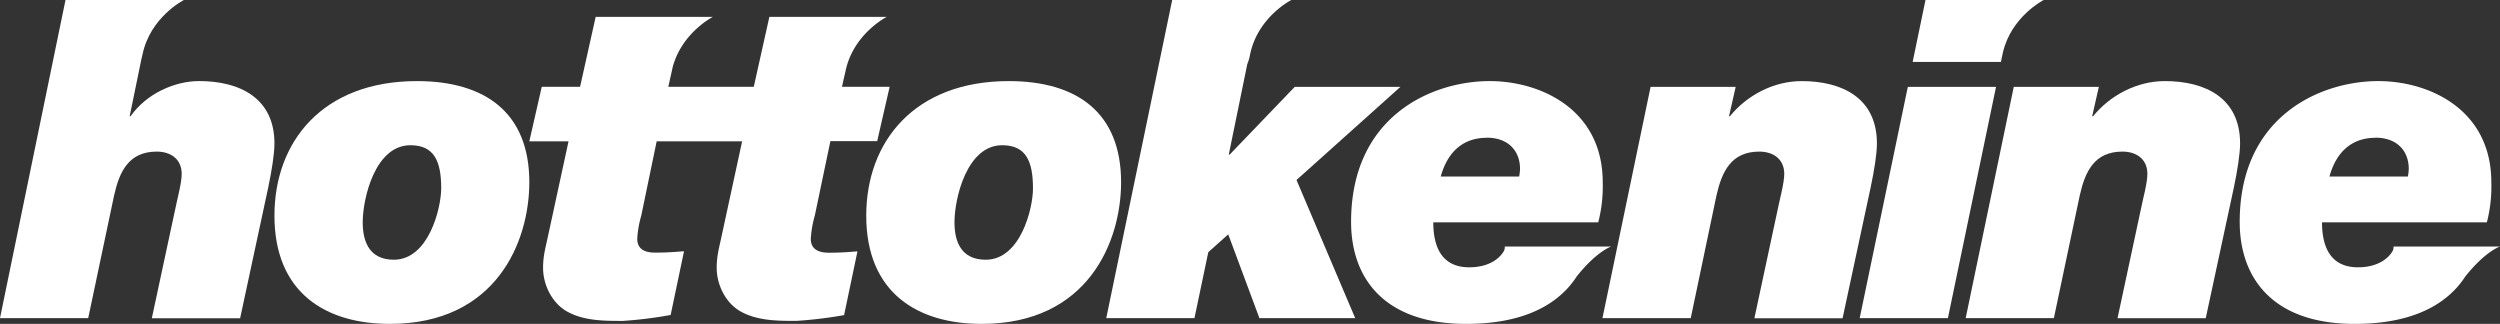 <svg viewBox="0 0 972.94 126.05" xmlns="http://www.w3.org/2000/svg"><rect x="0" y="0" width="972.94" height="126.05" fill="#333333" stroke="none"/><g fill="#fff"><path d="m77.5 31.55c-9.5 0-20.5 4.86-26.7 13.7h-.34l4.54-22.09c.15-.56.31-1.18.45-1.9 3.01-14.67 16.12-21.26 16.12-21.26h-46.08l-25.49 123.8h34.33l10.06-47.68c2.08-9.36 5.72-17.12 16.61-17.12 5.55 0 9.71 3 9.71 8.67 0 3.64-1.73 9.71-2.77 14.91l-8.85 41.27h34.36l10.93-50.85c1.39-6.6 2.43-13.18 2.43-17.17 0-17.68-13.53-24.28-29.31-24.28z"/><path d="m162.29 31.56c-36.76 0-55.48 23.58-55.48 52.36 0 30.17 20.11 42.13 44.9 42.13 41.44 0 54.29-32 54.29-55.14 0-27.21-17.36-39.35-43.71-39.35zm-9 69.52c-9.71 0-12.13-7.28-12.13-14.56 0-9.36 4.85-30 18.55-30 9.19 0 12 6.07 12 16.82-.06 7.81-4.92 27.74-18.44 27.74z"/><path d="m315.54 92.93a41 41 0 0 1 1.56-9l6.07-29h18.21l4.85-21.15h-18.55l.95-4.28q.21-.75.39-1.68c3-14.67 16.09-21.26 16.09-21.26h-45.69l-6.07 27.22h-33.26l1.72-7.73c3.62-13.41 15.64-19.49 15.64-19.49h-45.63l-6.07 27.22h-14.91l-4.84 21.22h15.26l-8 36.93c-.87 4.17-1.91 7.46-1.91 12.32 0 6.58 3.47 13.7 9.37 17 6.58 3.64 14.39 3.64 21.67 3.64a161.69 161.69 0 0 0 18.61-2.31l5.2-24.79c-2.77.17-5.72.52-11.27.52-5.37 0-6.93-2.43-6.93-5.38a40.41 40.41 0 0 1 1.56-9l6-28.93h33.26l-8 36.93c-.86 4.16-1.9 7.46-1.9 12.31 0 6.59 3.46 13.7 9.36 17 6.59 3.64 14.39 3.64 21.67 3.64a165.33 165.33 0 0 0 18.55-2.25l5.2-24.8c-2.77.17-5.72.52-11.26.52-5.34-.04-6.9-2.47-6.9-5.42z"/><path d="m392.6 31.56c-36.75 0-55.48 23.58-55.48 52.36 0 30.17 20.12 42.13 44.91 42.13 41.44 0 54.27-32.07 54.27-55.14 0-27.21-17.3-39.35-43.7-39.35zm-9 69.52c-9.71 0-12.14-7.28-12.14-14.56 0-9.36 4.85-30 18.55-30 9.19 0 12 6.07 12 16.82 0 7.81-4.86 27.74-18.38 27.74z"/><path d="m545 33.81h-41.13l-25.31 26.35h-.35l7.21-35.25a17.18 17.18 0 0 0 1.07-3.65c2.97-14.67 16.08-21.26 16.08-21.26h-46.38l-25.66 123.8h34.33l5.38-25.66 7.76-6.94 12.13 32.6h37.28l-22.84-53.75z"/><path d="m730.45 55.83c0-17.68-13.53-24.27-29.3-24.27-10.93 0-21.33 5.55-27.92 13.7h-.34l2.6-11.45h-33.12l-18.73 90h34.36l10-47.69c2.11-9.36 5.75-17.12 16.67-17.12 5.55 0 9.72 3 9.72 8.67 0 3.64-1.74 9.71-2.78 14.92l-8.84 41.26h34.32l10.91-50.85c1.41-6.6 2.45-13.18 2.45-17.17z"/><path d="m842.49 31.56c-10.92 0-21.33 5.55-27.92 13.7h-.35l2.6-11.45h-33.11l-18.71 89.99h34.32l10.06-47.68c2.07-9.36 5.71-17.12 16.62-17.12 5.55 0 9.71 3 9.71 8.67 0 3.64-1.74 9.71-2.78 14.92l-8.84 41.26h34.33l10.94-50.85c1.39-6.59 2.43-13.18 2.43-17.17 0-17.68-13.52-24.27-29.3-24.27z"/><path d="m742.48 33.81-18.73 90h34.33l18.73-90z"/><path d="m778.53 24.1h.18l.76-3.64c3.29-14.1 15.89-20.46 15.89-20.46h-46l-5 24.1z"/><path d="m972.94 95.94h-41.44a3.47 3.47 0 0 1 -.31 1.68c-1.73 3.12-6.07 6.41-13.52 6.41-10.75 0-14-8-14-17.51h64.16a55.77 55.77 0 0 0 1.73-15.6c0-28.27-24.1-39.36-44-39.36-22.37 0-53.92 13.52-53.92 54.79 0 21.84 12.83 39.7 44.73 39.7 21.46 0 33.12-6.83 39.64-14 .11-.11.22-.23.32-.35l.08-.09.06-.07a35.35 35.35 0 0 0 3-4c7.98-9.93 13.47-11.6 13.47-11.6zm-48.51-42.36c8.67 0 13 5.37 13 12.13a17.8 17.8 0 0 1 -.35 3h-30.51c2.6-9.53 8.67-15.08 17.86-15.08z"/><path d="m627.08 95.94h-41.45a3.47 3.47 0 0 1 -.31 1.68c-1.73 3.12-6.06 6.41-13.52 6.41-10.75 0-14-8-14-17.51h64.2a55.78 55.78 0 0 0 1.74-15.6c0-28.27-24.1-39.36-44-39.36-22.37 0-53.93 13.52-53.93 54.79 0 21.84 12.83 39.7 44.74 39.7 21.46 0 33.11-6.83 39.64-14 .11-.11.22-.23.32-.35l.08-.09.06-.07a35.35 35.35 0 0 0 3-4c7.93-9.93 13.43-11.6 13.43-11.6zm-48.52-42.36c8.67 0 13 5.37 13 12.13a17.8 17.8 0 0 1 -.35 3h-30.51c2.61-9.53 8.67-15.08 17.86-15.08z"/></g></svg>